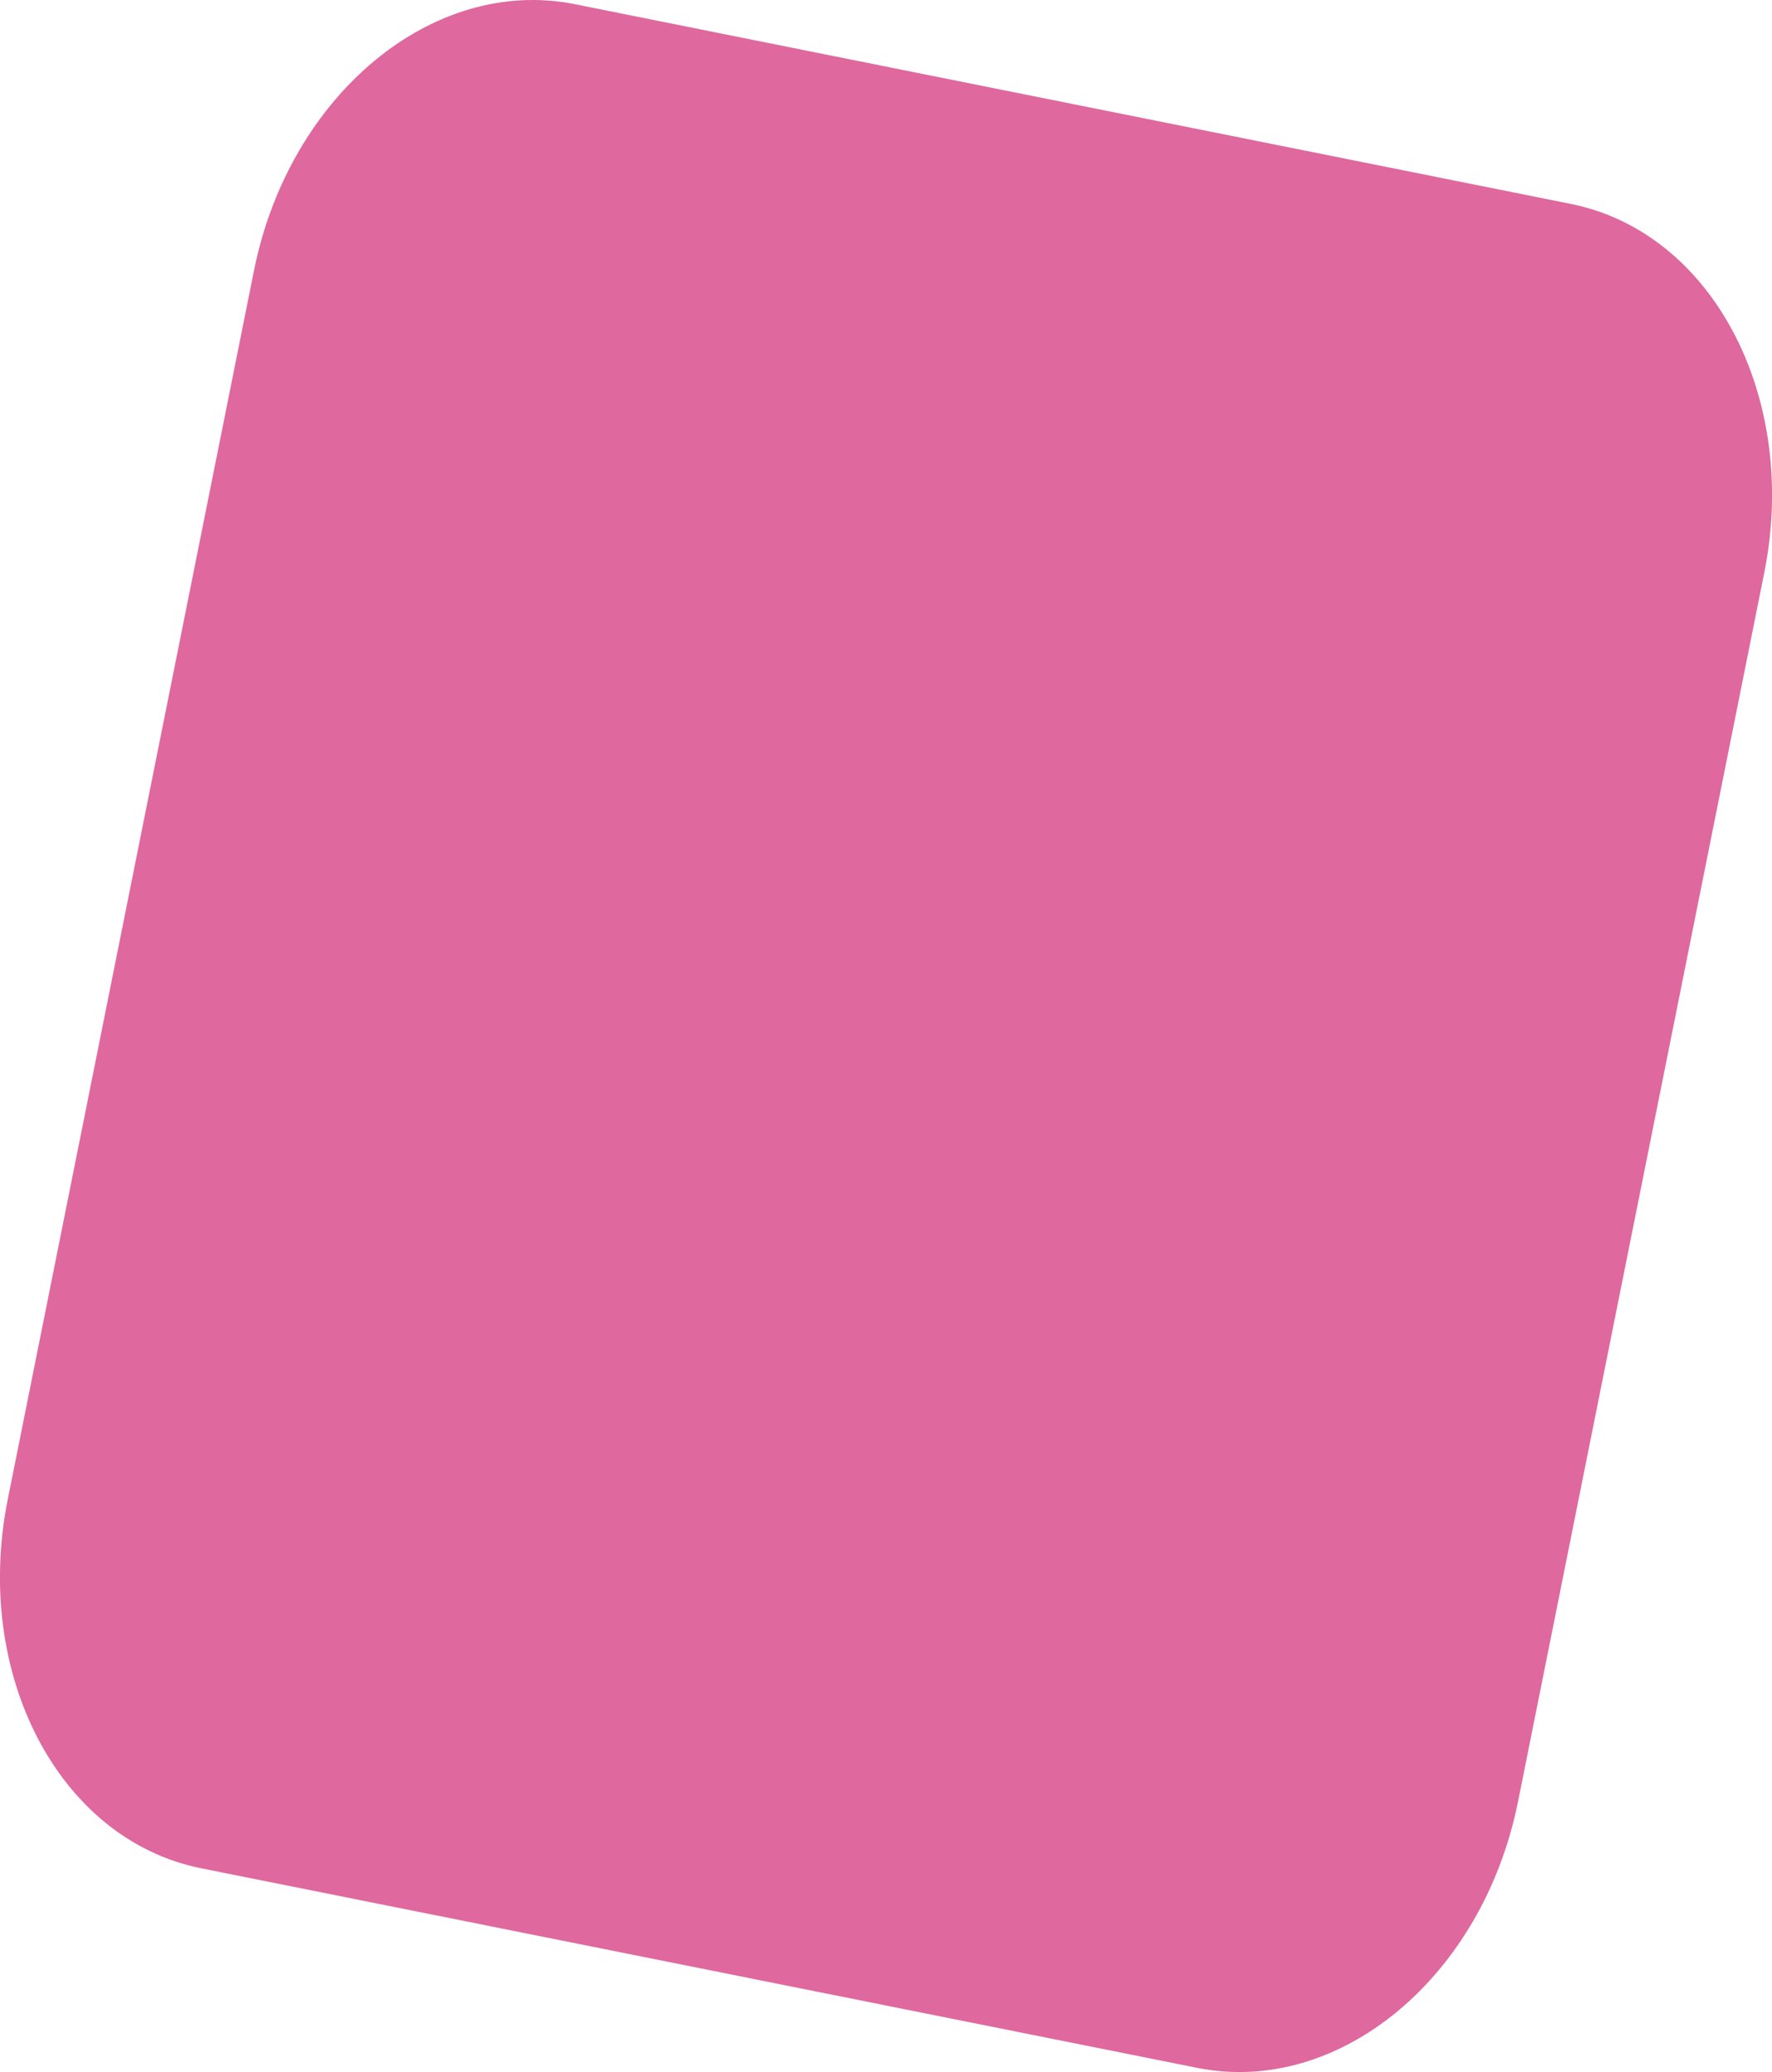 <?xml version="1.0" encoding="UTF-8"?>
<svg id="_圖層_2" data-name="圖層 2" xmlns="http://www.w3.org/2000/svg" viewBox="0 0 109.44 127.96">
  <defs>
    <style>
      .cls-1 {
        fill: #df689e;
      }
    </style>
  </defs>
  <g id="_圖層_1-2" data-name="圖層 1">
    <path class="cls-1" d="M93.75,111.28l15.21-75.9c2.17-10.83-3.18-21.04-11.96-22.79L35.51,.26C26.74-1.5,17.87,5.86,15.69,16.69L.48,92.59c-2.17,10.83,3.18,21.04,11.96,22.79l61.49,12.32c8.77,1.76,17.65-5.6,19.82-16.43Z"/>
  </g>
</svg>